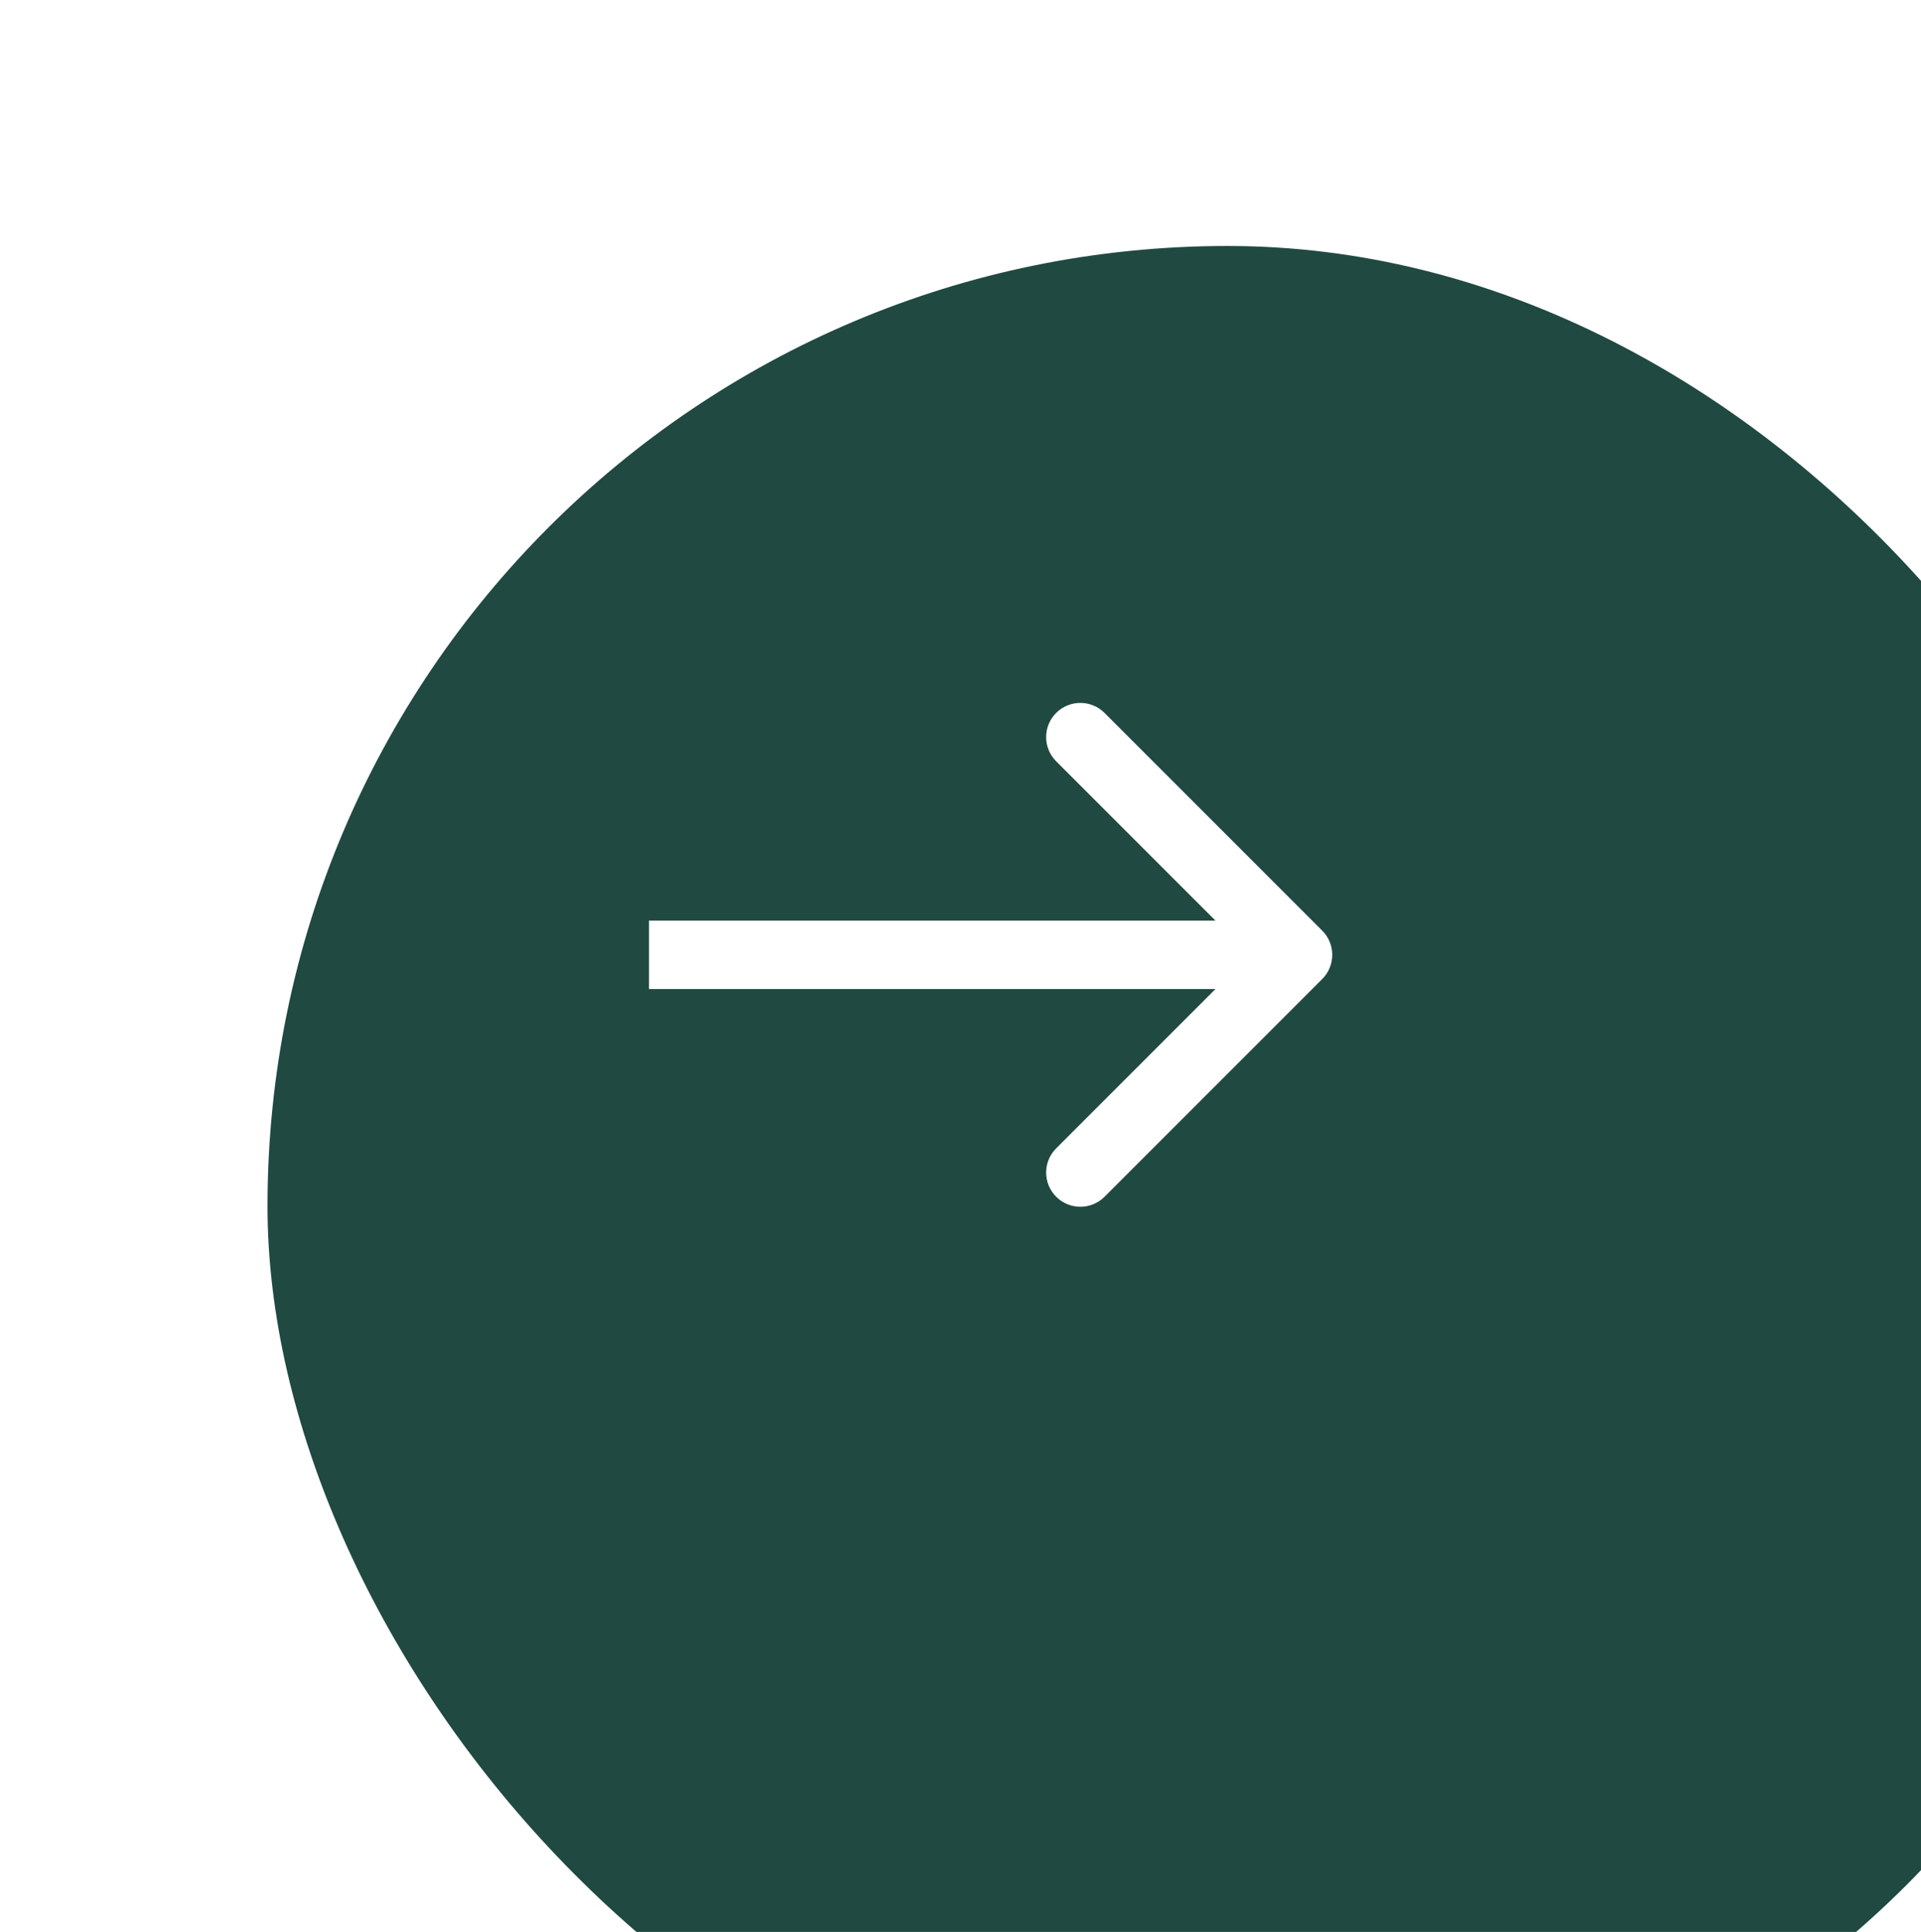 <?xml version="1.0" encoding="UTF-8"?> <svg xmlns="http://www.w3.org/2000/svg" width="179" height="180" viewBox="0 0 179 180" fill="none"><g filter="url(#filter0_i_261_2424)"><rect y="0.762" width="178.917" height="178.917" rx="89.459" fill="#204941"></rect></g><path d="M123.207 91.215C124.452 89.97 124.452 87.952 123.207 86.707L102.922 66.422C101.677 65.177 99.659 65.177 98.414 66.422C97.169 67.667 97.169 69.685 98.414 70.93L116.445 88.961L98.414 106.992C97.169 108.237 97.169 110.255 98.414 111.5C99.659 112.745 101.677 112.745 102.922 111.5L123.207 91.215ZM60.474 92.149L120.953 92.149L120.953 85.773L60.474 85.773L60.474 92.149Z" fill="white"></path><defs><filter id="filter0_i_261_2424" x="0" y="0.762" width="203.843" height="201.073" filterUnits="userSpaceOnUse" color-interpolation-filters="sRGB"><feFlood flood-opacity="0" result="BackgroundImageFix"></feFlood><feBlend mode="normal" in="SourceGraphic" in2="BackgroundImageFix" result="shape"></feBlend><feColorMatrix in="SourceAlpha" type="matrix" values="0 0 0 0 0 0 0 0 0 0 0 0 0 0 0 0 0 0 127 0" result="hardAlpha"></feColorMatrix><feOffset dx="24.926" dy="22.156"></feOffset><feGaussianBlur stdDeviation="19.387"></feGaussianBlur><feComposite in2="hardAlpha" operator="arithmetic" k2="-1" k3="1"></feComposite><feColorMatrix type="matrix" values="0 0 0 0 0 0 0 0 0 0 0 0 0 0 0 0 0 0 0.13 0"></feColorMatrix><feBlend mode="normal" in2="shape" result="effect1_innerShadow_261_2424"></feBlend></filter></defs></svg> 